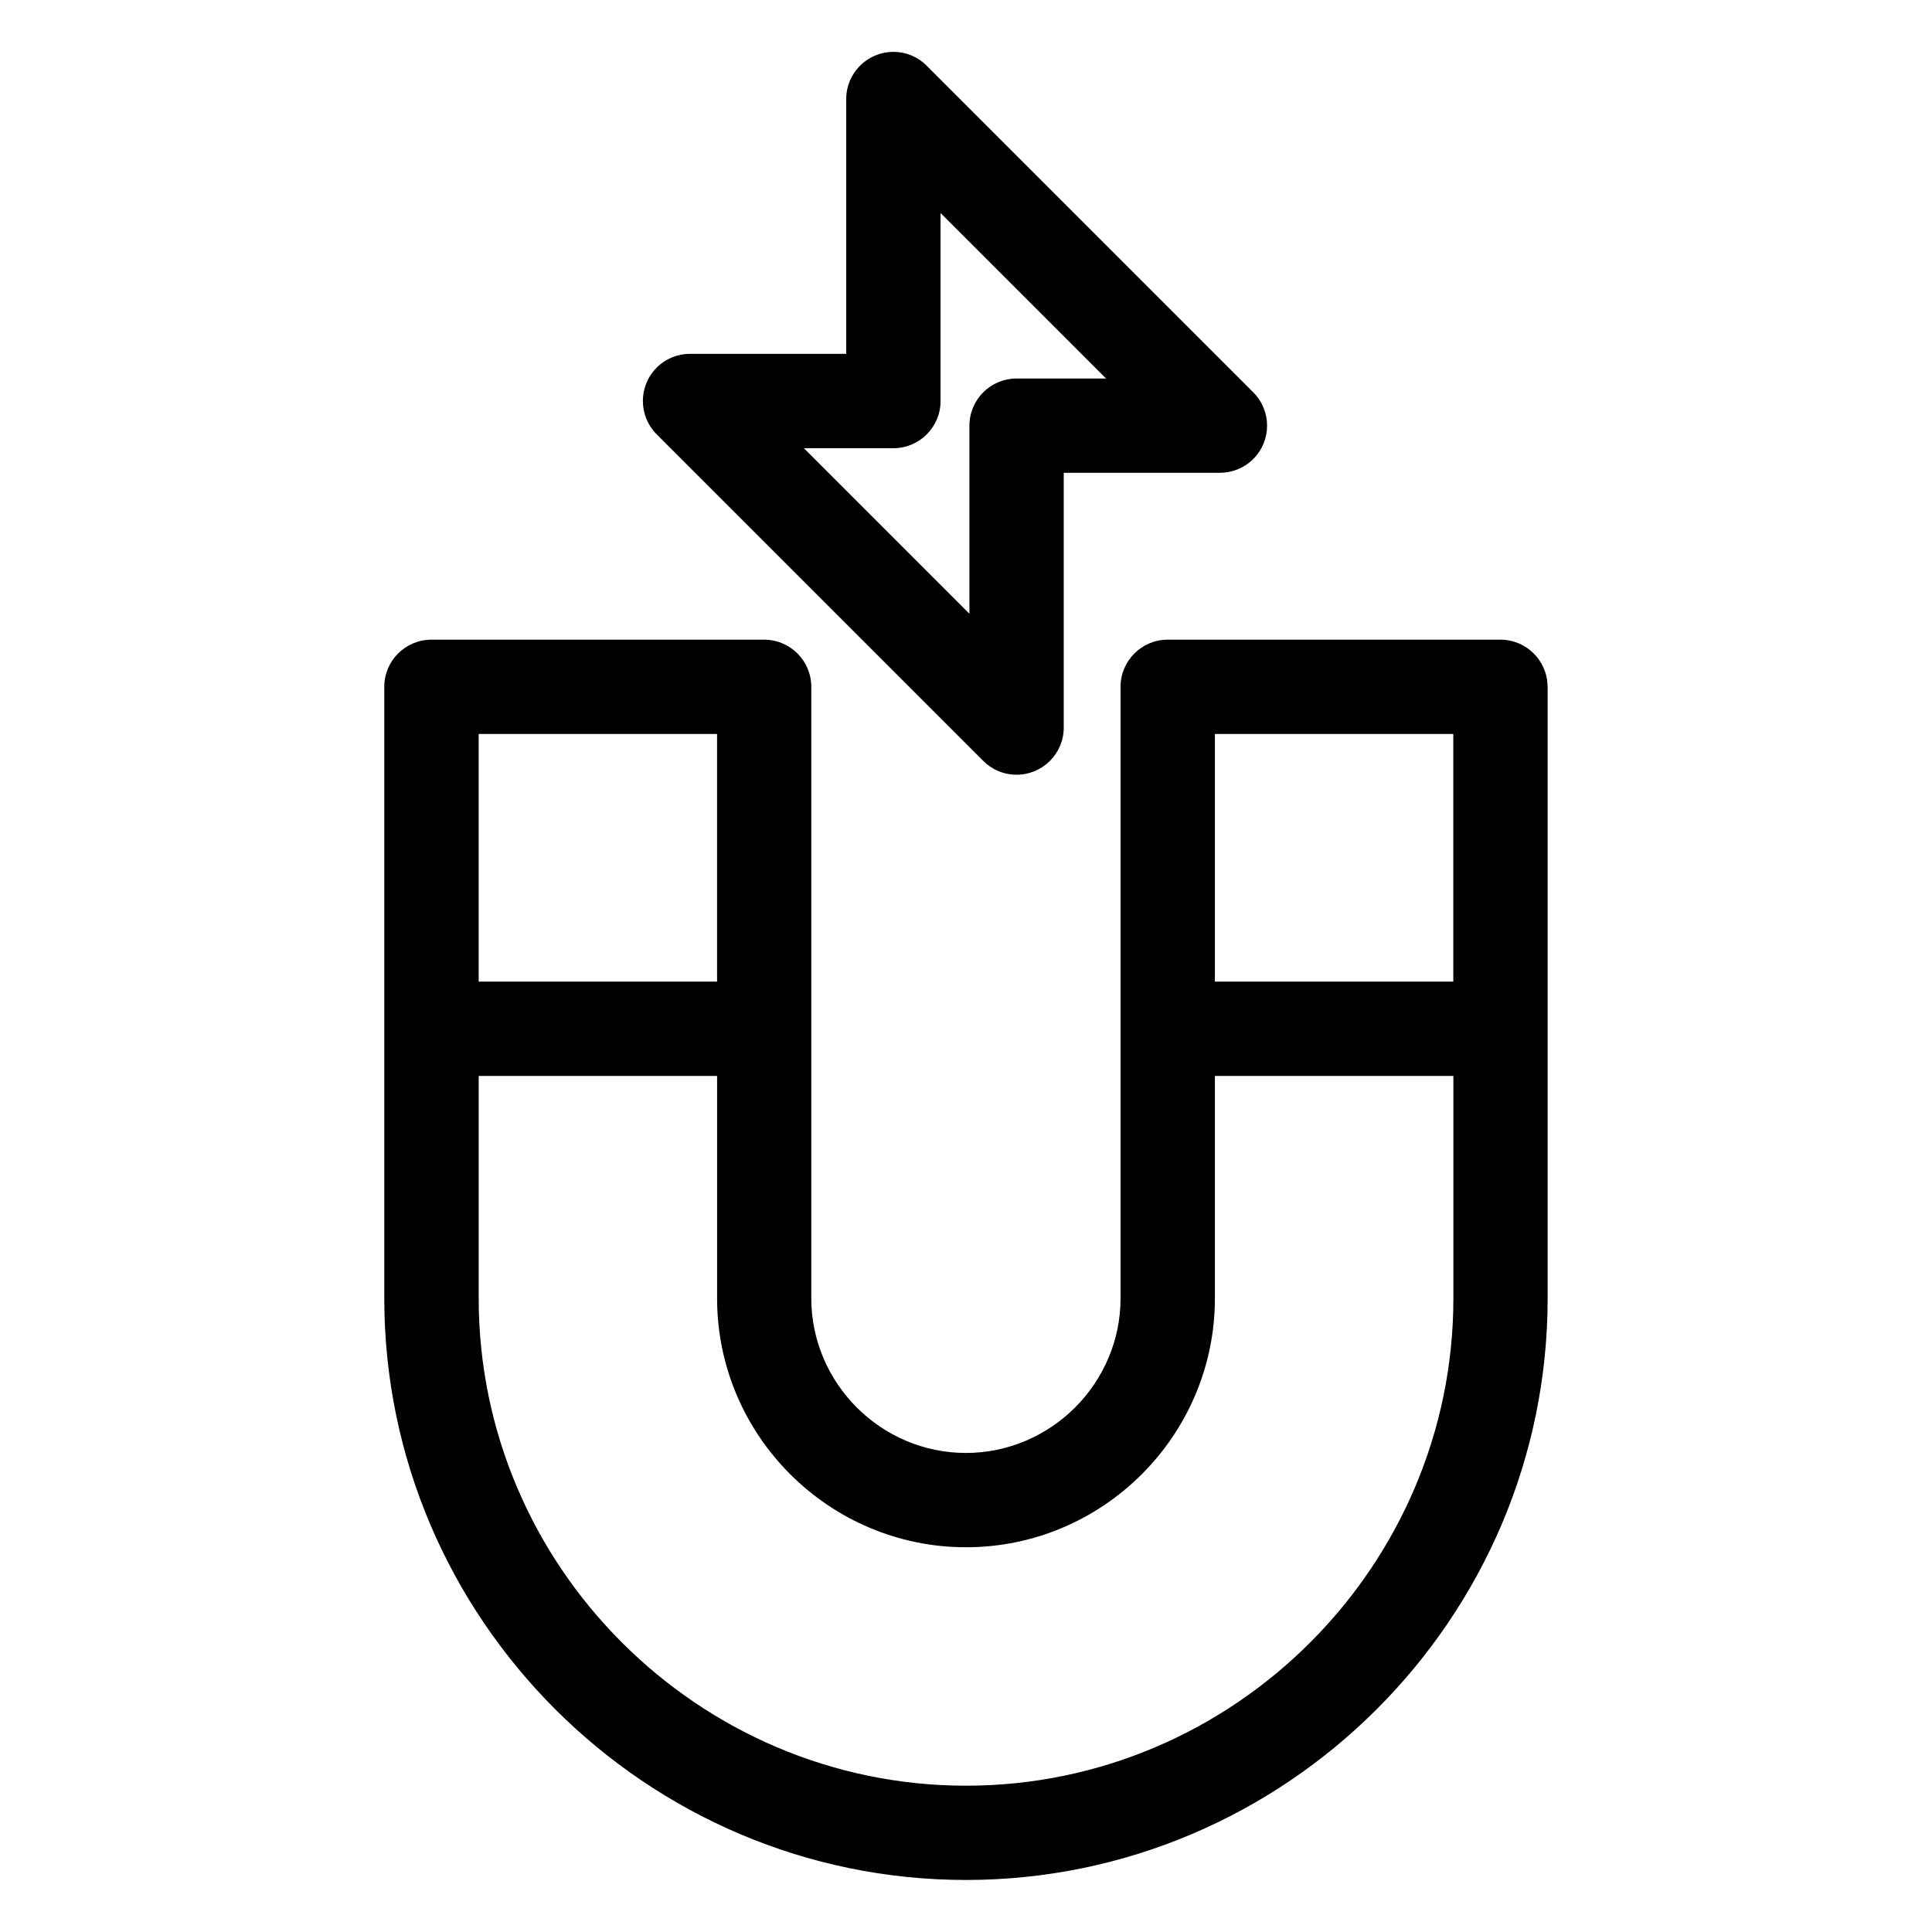 <?xml version="1.0" encoding="UTF-8"?>
<!-- Uploaded to: ICON Repo, www.iconrepo.com, Generator: ICON Repo Mixer Tools -->
<svg fill="#000000" width="800px" height="800px" version="1.1" viewBox="144 144 512 512" xmlns="http://www.w3.org/2000/svg">
 <path d="m554.14 326.02v162.05c0 42.41-17.336 80.938-45.27 108.87-27.93 27.93-66.473 45.27-108.88 45.27-42.41 0-80.953-17.336-108.88-45.27-27.93-27.93-45.27-66.473-45.27-108.87v-162.05c0-6.906 5.594-12.5 12.5-12.5h88.164c6.906 0 12.5 5.594 12.5 12.5v162.05c0 11.246 4.625 21.492 12.047 28.93 7.438 7.438 17.684 12.047 28.93 12.047 11.246 0 21.492-4.625 28.93-12.047 7.422-7.438 12.047-17.668 12.047-28.93v-162.05c0-6.906 5.594-12.5 12.5-12.5h88.164c6.906 0 12.5 5.594 12.5 12.5zm-164.48-164.52 86.469 86.469c4.883 4.883 4.883 12.785 0 17.668-2.434 2.434-5.637 3.656-8.844 3.656h-41.383v67.516c0 6.906-5.594 12.5-12.5 12.5-3.492 0-6.637-1.422-8.902-3.734l-86.469-86.469c-4.883-4.883-4.883-12.801 0-17.684 2.434-2.434 5.637-3.656 8.844-3.656h41.383v-67.516c0-6.906 5.594-12.5 12.5-12.5 3.492 0 6.637 1.422 8.902 3.734zm47.461 82.812-43.863-43.863v49.832c0 6.891-5.594 12.5-12.5 12.5h-23.715l43.863 43.863v-49.832c0-6.906 5.594-12.5 12.5-12.5zm28.84 159.82h63.18v-65.625h-63.18zm63.18 25h-63.18v58.945c0 18.152-7.422 34.656-19.363 46.598-11.957 11.957-28.445 19.363-46.598 19.363-18.152 0-34.656-7.422-46.598-19.363-11.957-11.957-19.363-28.445-19.363-46.598v-58.945h-63.18v58.945c0 35.504 14.523 67.789 37.953 91.199 23.414 23.414 55.695 37.953 91.199 37.953 35.504 0 67.789-14.523 91.199-37.953 23.414-23.414 37.953-55.695 37.953-91.199v-58.945zm-258.29-25h63.18v-65.625h-63.18z"/>
</svg>